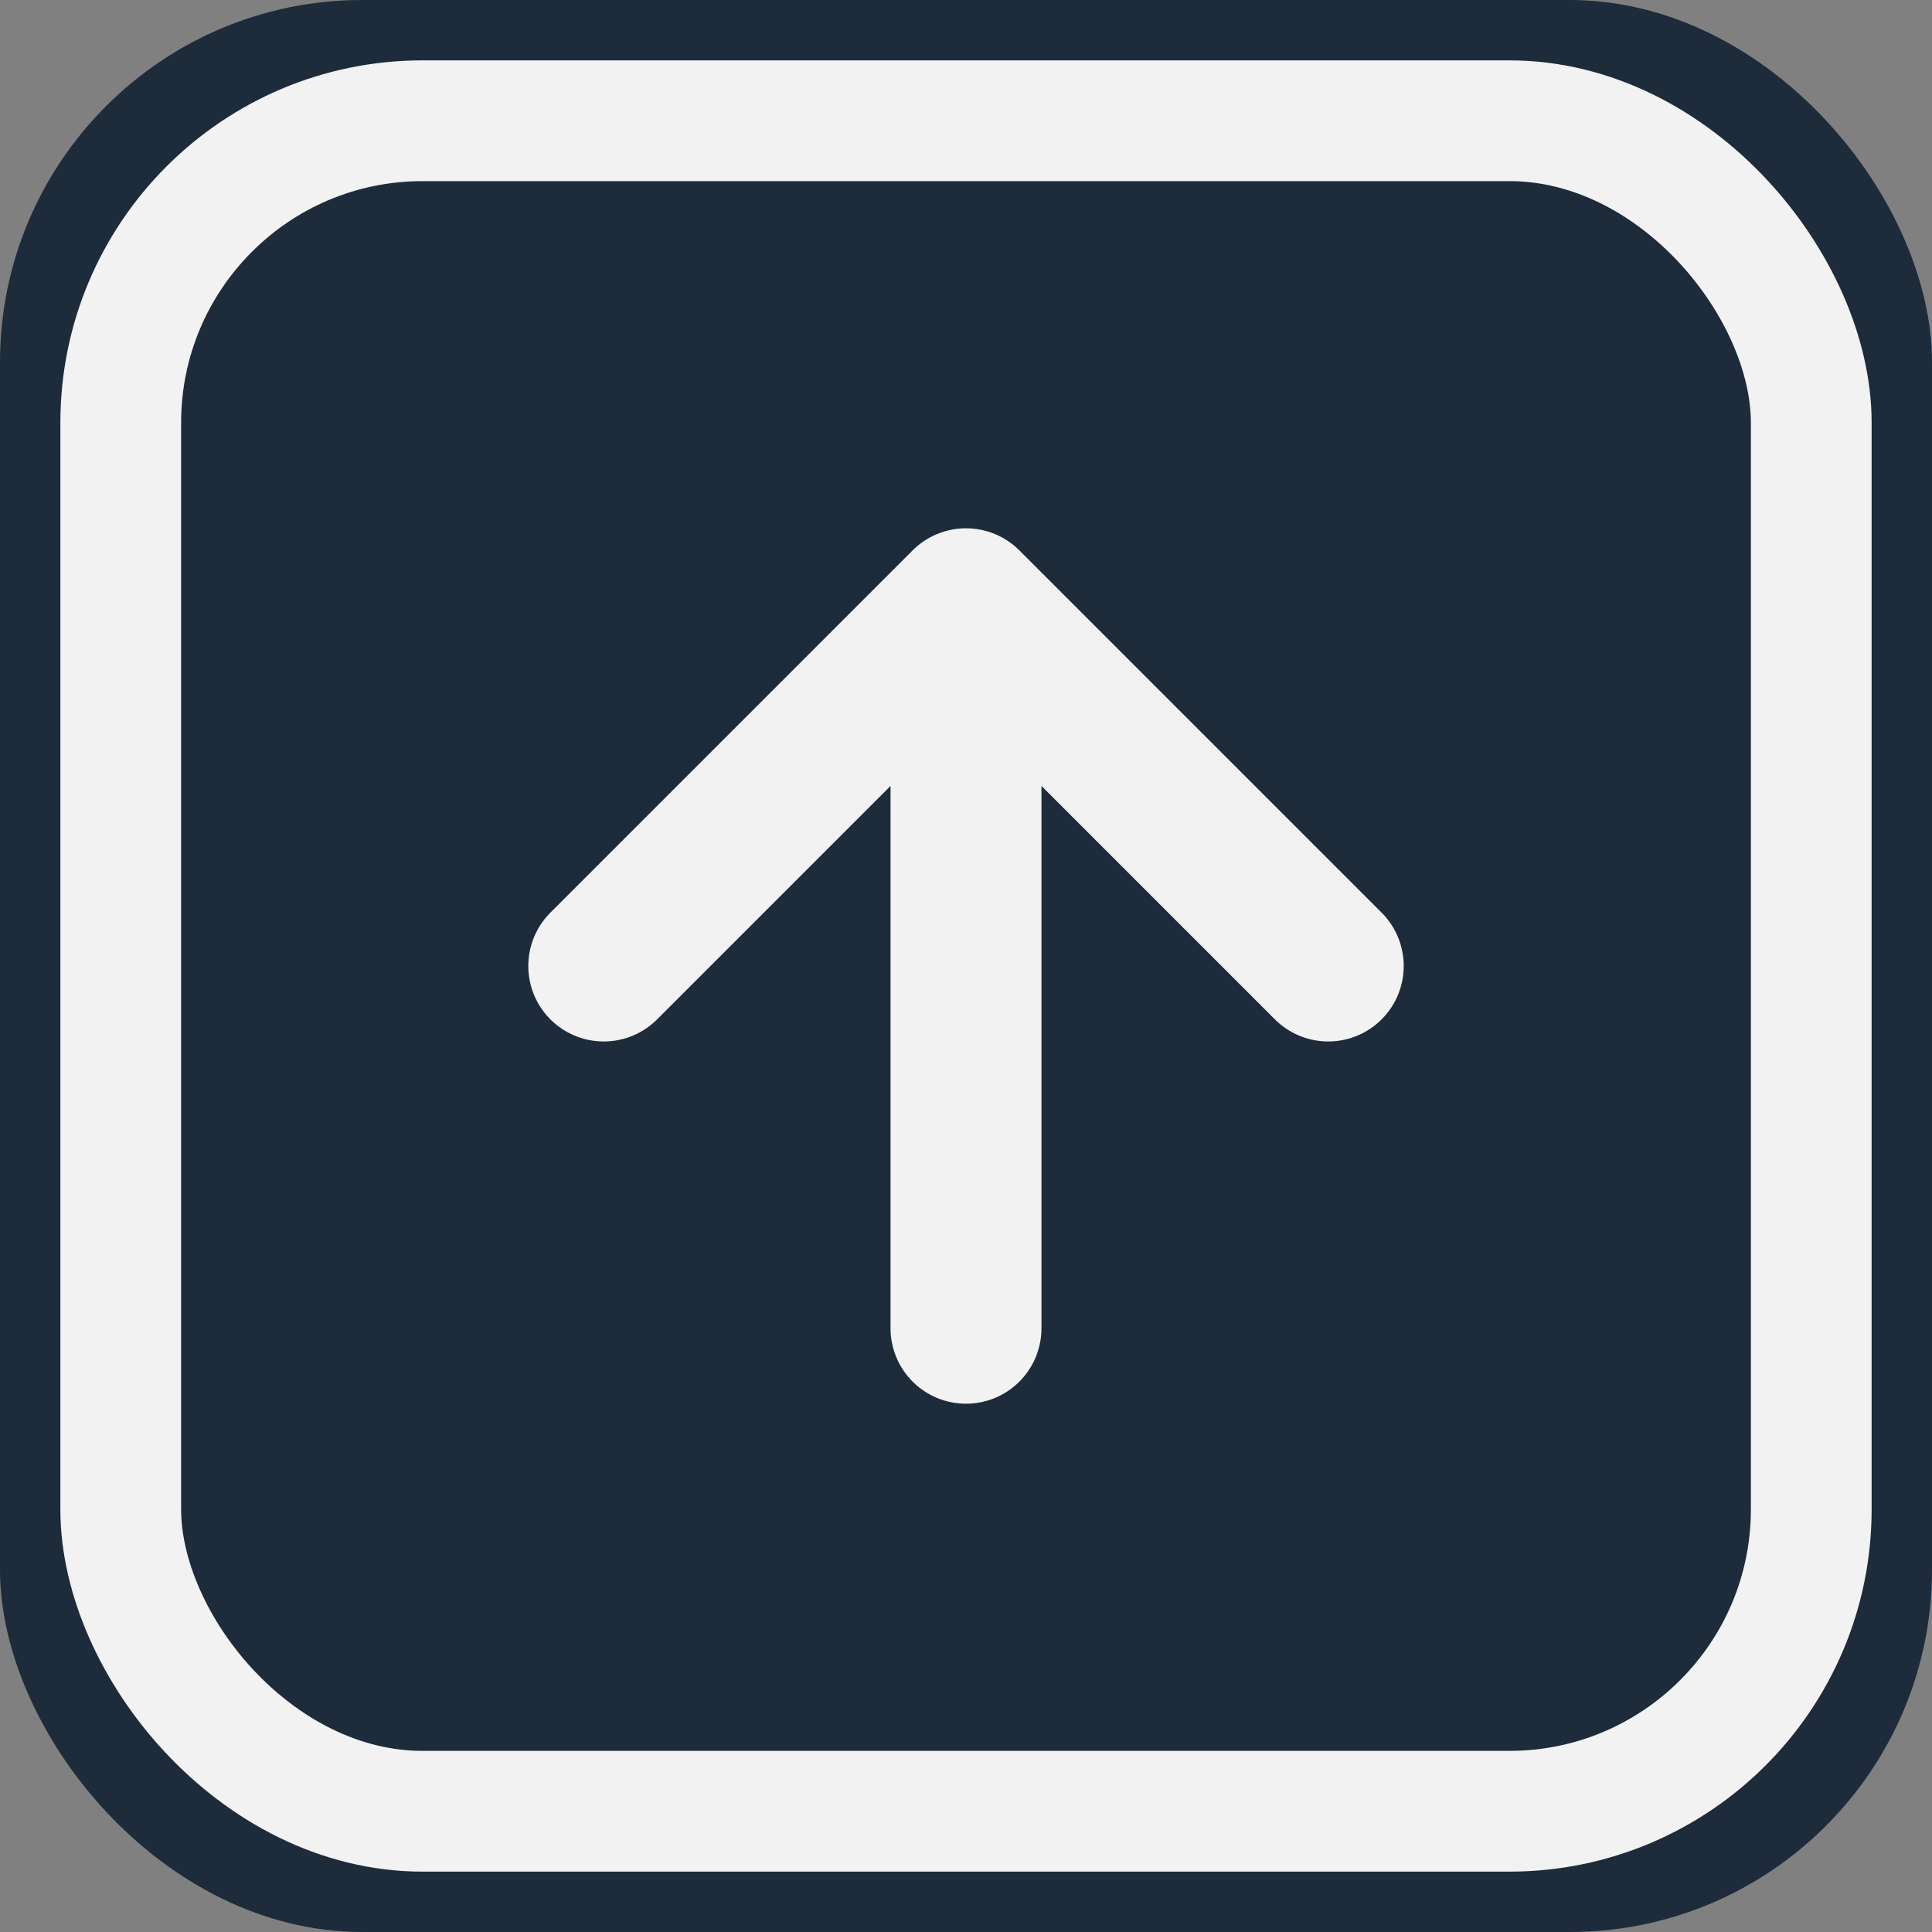 <svg width="32" height="32" viewBox="0 0 32 32" fill="none" xmlns="http://www.w3.org/2000/svg">
  <rect x="0" y="0" width="32" height="32" fill="#808080" stroke="none"/>
  <rect width="32" height="32" rx="6" fill="#1d2b3a"/>
  <rect x="2" y="2" width="28" height="28" rx="5" stroke="#F2F2F2" stroke-width="2"/>
  <path d="M16 22V10M16 10L10 16M16 10L22 16" stroke="#F2F2F2" stroke-width="2.5" stroke-linecap="round" stroke-linejoin="round"/>
</svg>

